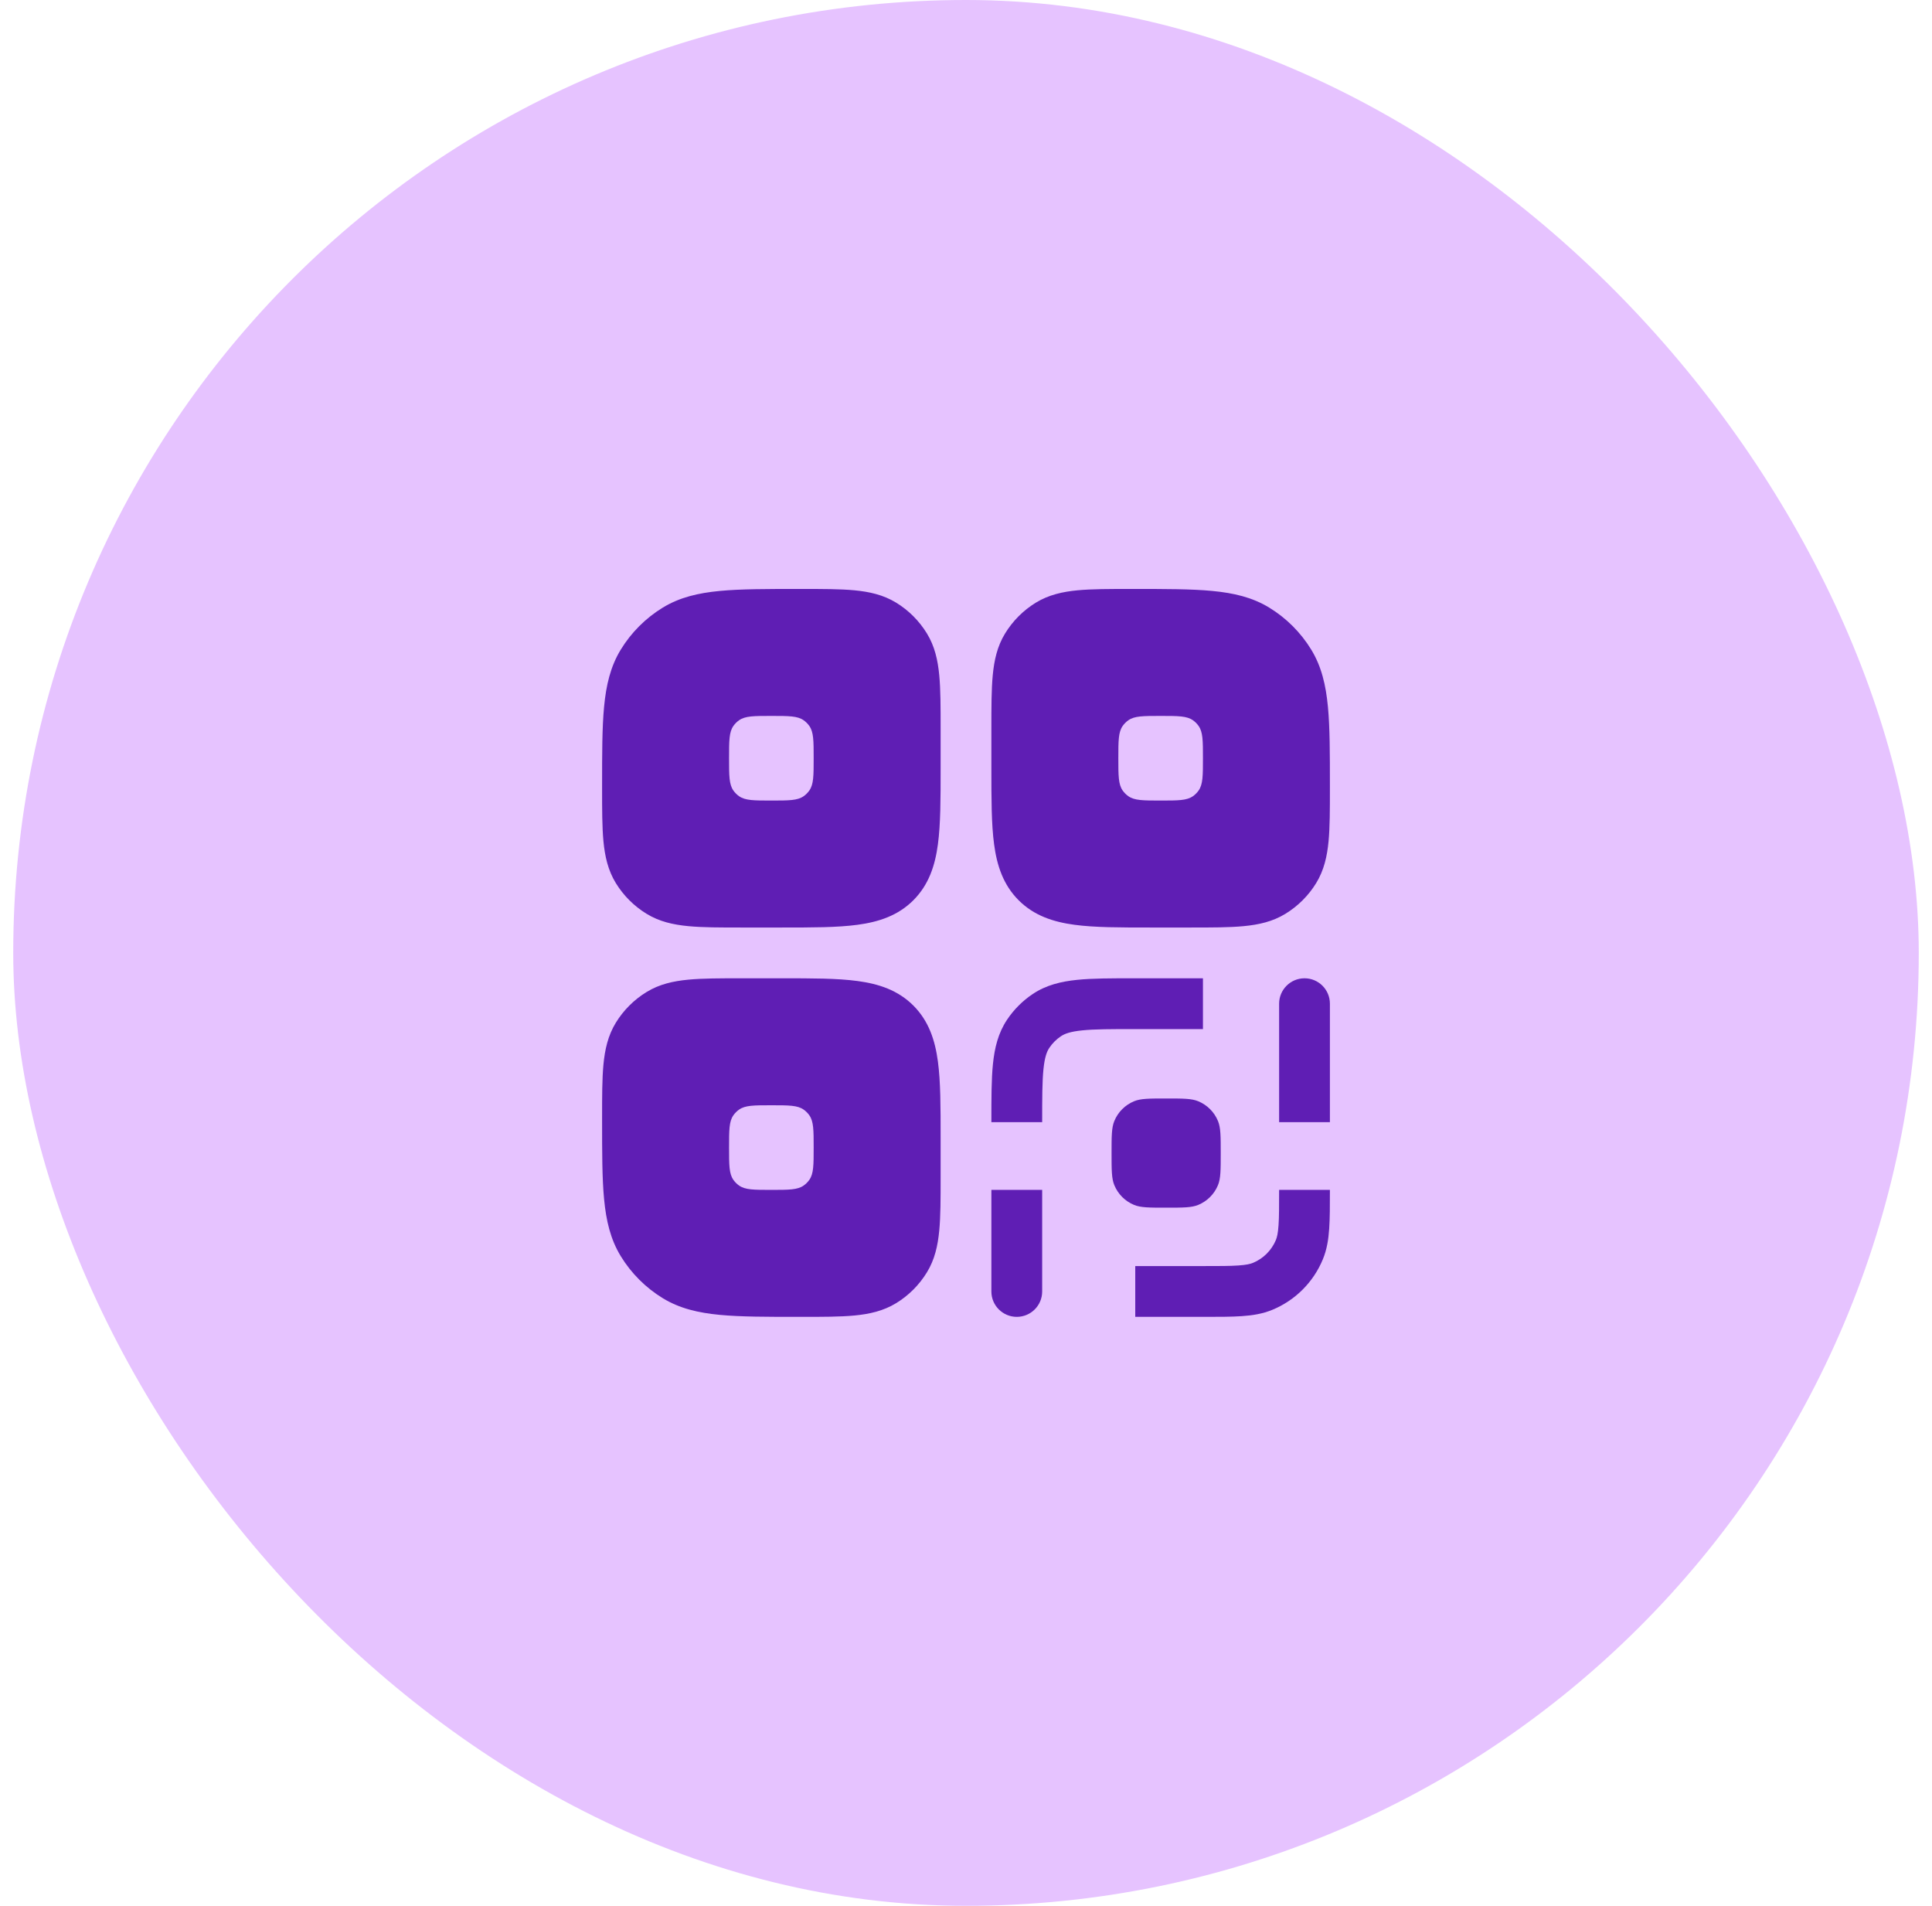 <svg width="73" height="72" viewBox="0 0 73 72" fill="none" xmlns="http://www.w3.org/2000/svg">
<rect x="0.5" width="72" height="72" rx="36" fill="#E6C3FF"/>
<path fill-rule="evenodd" clip-rule="evenodd" d="M42.722 22.25H42.816C44.031 22.25 45.011 22.25 45.8 22.325C46.613 22.402 47.322 22.566 47.96 22.957C48.605 23.352 49.148 23.895 49.543 24.54C49.934 25.178 50.098 25.887 50.175 26.7C50.25 27.489 50.25 28.469 50.25 29.684V29.778C50.25 30.577 50.25 31.243 50.199 31.784C50.145 32.35 50.028 32.877 49.732 33.361C49.442 33.834 49.044 34.232 48.57 34.522C48.087 34.819 47.559 34.935 46.994 34.989C46.453 35.041 45.786 35.041 44.988 35.041L43.468 35.041C42.319 35.041 41.361 35.041 40.6 34.938C39.797 34.831 39.072 34.593 38.489 34.011C37.907 33.428 37.669 32.703 37.562 31.9C37.459 31.139 37.459 30.181 37.459 29.032L37.459 27.512C37.459 26.714 37.459 26.047 37.511 25.506C37.565 24.941 37.681 24.413 37.978 23.93C38.268 23.456 38.666 23.058 39.139 22.768C39.623 22.472 40.15 22.355 40.716 22.301C41.257 22.25 41.923 22.25 42.722 22.25ZM43.855 30.244C43.195 30.244 42.866 30.244 42.633 30.079C42.551 30.021 42.479 29.949 42.421 29.867C42.256 29.634 42.256 29.305 42.256 28.645C42.256 27.986 42.256 27.657 42.421 27.424C42.479 27.342 42.551 27.27 42.633 27.212C42.866 27.047 43.195 27.047 43.855 27.047C44.514 27.047 44.843 27.047 45.076 27.212C45.158 27.27 45.23 27.342 45.288 27.424C45.453 27.657 45.453 27.986 45.453 28.645C45.453 29.305 45.453 29.634 45.288 29.867C45.23 29.949 45.158 30.021 45.076 30.079C44.843 30.244 44.514 30.244 43.855 30.244Z" fill="#5F1EB4"/>
<path fill-rule="evenodd" clip-rule="evenodd" d="M33.861 22.768C33.377 22.472 32.85 22.355 32.284 22.301C31.743 22.25 31.077 22.25 30.278 22.25H30.184C28.969 22.25 27.989 22.25 27.2 22.325C26.387 22.402 25.678 22.566 25.04 22.957C24.395 23.352 23.852 23.895 23.457 24.54C23.066 25.178 22.902 25.887 22.825 26.7C22.75 27.489 22.75 28.469 22.75 29.684V29.778C22.75 30.577 22.75 31.243 22.801 31.784C22.855 32.35 22.972 32.877 23.268 33.361C23.558 33.834 23.956 34.232 24.43 34.522C24.913 34.819 25.441 34.935 26.006 34.989C26.547 35.041 27.214 35.041 28.012 35.041L29.532 35.041C30.681 35.041 31.639 35.041 32.4 34.938C33.203 34.831 33.928 34.593 34.511 34.011C35.093 33.428 35.331 32.703 35.438 31.9C35.541 31.139 35.541 30.181 35.541 29.032L35.541 27.512C35.541 26.714 35.541 26.047 35.489 25.506C35.435 24.941 35.319 24.413 35.022 23.93C34.732 23.456 34.334 23.058 33.861 22.768ZM27.924 30.079C28.157 30.244 28.486 30.244 29.145 30.244C29.805 30.244 30.134 30.244 30.367 30.079C30.449 30.021 30.521 29.949 30.579 29.867C30.744 29.634 30.744 29.305 30.744 28.645C30.744 27.986 30.744 27.657 30.579 27.424C30.521 27.342 30.449 27.27 30.367 27.212C30.134 27.047 29.805 27.047 29.145 27.047C28.486 27.047 28.157 27.047 27.924 27.212C27.842 27.27 27.77 27.342 27.712 27.424C27.547 27.657 27.547 27.986 27.547 28.645C27.547 29.305 27.547 29.634 27.712 29.867C27.77 29.949 27.842 30.021 27.924 30.079Z" fill="#5F1EB4"/>
<path fill-rule="evenodd" clip-rule="evenodd" d="M32.4 37.062C33.203 37.169 33.928 37.407 34.511 37.989C35.093 38.572 35.331 39.297 35.438 40.1C35.541 40.861 35.541 41.819 35.541 42.968L35.541 44.488C35.541 45.286 35.541 45.953 35.489 46.494C35.435 47.059 35.319 47.587 35.022 48.07C34.732 48.544 34.334 48.942 33.861 49.232C33.377 49.528 32.85 49.645 32.284 49.699C31.743 49.75 31.077 49.75 30.278 49.75H30.184C28.969 49.75 27.989 49.75 27.2 49.675C26.387 49.598 25.678 49.434 25.04 49.043C24.395 48.648 23.852 48.105 23.457 47.46C23.066 46.822 22.902 46.113 22.825 45.3C22.75 44.511 22.75 43.531 22.75 42.316V42.222C22.75 41.423 22.75 40.757 22.801 40.216C22.855 39.65 22.972 39.123 23.268 38.639C23.558 38.166 23.956 37.768 24.43 37.478C24.913 37.181 25.441 37.065 26.006 37.011C26.547 36.959 27.214 36.959 28.012 36.959L29.532 36.959C30.681 36.959 31.639 36.959 32.4 37.062ZM29.145 44.953C28.486 44.953 28.157 44.953 27.924 44.788C27.842 44.73 27.77 44.658 27.712 44.576C27.547 44.343 27.547 44.014 27.547 43.355C27.547 42.695 27.547 42.366 27.712 42.133C27.77 42.051 27.842 41.979 27.924 41.921C28.157 41.756 28.486 41.756 29.145 41.756C29.805 41.756 30.134 41.756 30.367 41.921C30.449 41.979 30.521 42.051 30.579 42.133C30.744 42.366 30.744 42.695 30.744 43.355C30.744 44.014 30.744 44.343 30.579 44.576C30.521 44.658 30.449 44.73 30.367 44.788C30.134 44.953 29.805 44.953 29.145 44.953Z" fill="#5F1EB4"/>
<path d="M37.459 42.346V42.395H39.378C39.378 41.477 39.379 40.861 39.427 40.391C39.473 39.937 39.555 39.727 39.647 39.589C39.764 39.414 39.914 39.264 40.089 39.147C40.227 39.055 40.437 38.973 40.891 38.927C41.361 38.879 41.977 38.878 42.895 38.878H45.453V36.959H42.846C41.99 36.959 41.275 36.959 40.697 37.018C40.091 37.08 39.529 37.214 39.023 37.552C38.639 37.809 38.309 38.139 38.052 38.523C37.714 39.029 37.58 39.591 37.518 40.197C37.459 40.775 37.459 41.49 37.459 42.346Z" fill="#5F1EB4"/>
<path d="M50.25 44.986V44.953H48.331C48.331 45.563 48.331 45.971 48.309 46.288C48.288 46.596 48.251 46.746 48.21 46.844C48.047 47.236 47.736 47.547 47.344 47.71C47.246 47.751 47.096 47.788 46.788 47.809C46.471 47.831 46.063 47.831 45.453 47.831H42.895V49.75H45.486C46.054 49.75 46.529 49.75 46.919 49.723C47.324 49.696 47.707 49.636 48.079 49.482C48.941 49.125 49.625 48.441 49.982 47.579C50.136 47.207 50.196 46.824 50.223 46.419C50.25 46.029 50.25 45.554 50.25 44.986Z" fill="#5F1EB4"/>
<path d="M39.378 48.791C39.378 49.321 38.948 49.75 38.419 49.75C37.889 49.75 37.459 49.321 37.459 48.791V44.953H39.378V48.791Z" fill="#5F1EB4"/>
<path d="M49.291 36.959C48.761 36.959 48.331 37.389 48.331 37.919V42.395H50.25V37.919C50.25 37.389 49.821 36.959 49.291 36.959Z" fill="#5F1EB4"/>
<path d="M42.105 42.349C42 42.602 42 42.922 42 43.562C42 44.203 42 44.523 42.105 44.776C42.244 45.113 42.512 45.381 42.849 45.52C43.102 45.625 43.422 45.625 44.062 45.625C44.703 45.625 45.023 45.625 45.276 45.52C45.613 45.381 45.881 45.113 46.02 44.776C46.125 44.523 46.125 44.203 46.125 43.562C46.125 42.922 46.125 42.602 46.02 42.349C45.881 42.012 45.613 41.744 45.276 41.605C45.023 41.5 44.703 41.5 44.062 41.5C43.422 41.5 43.102 41.5 42.849 41.605C42.512 41.744 42.244 42.012 42.105 42.349Z" fill="#5F1EB4"/>
</svg>
